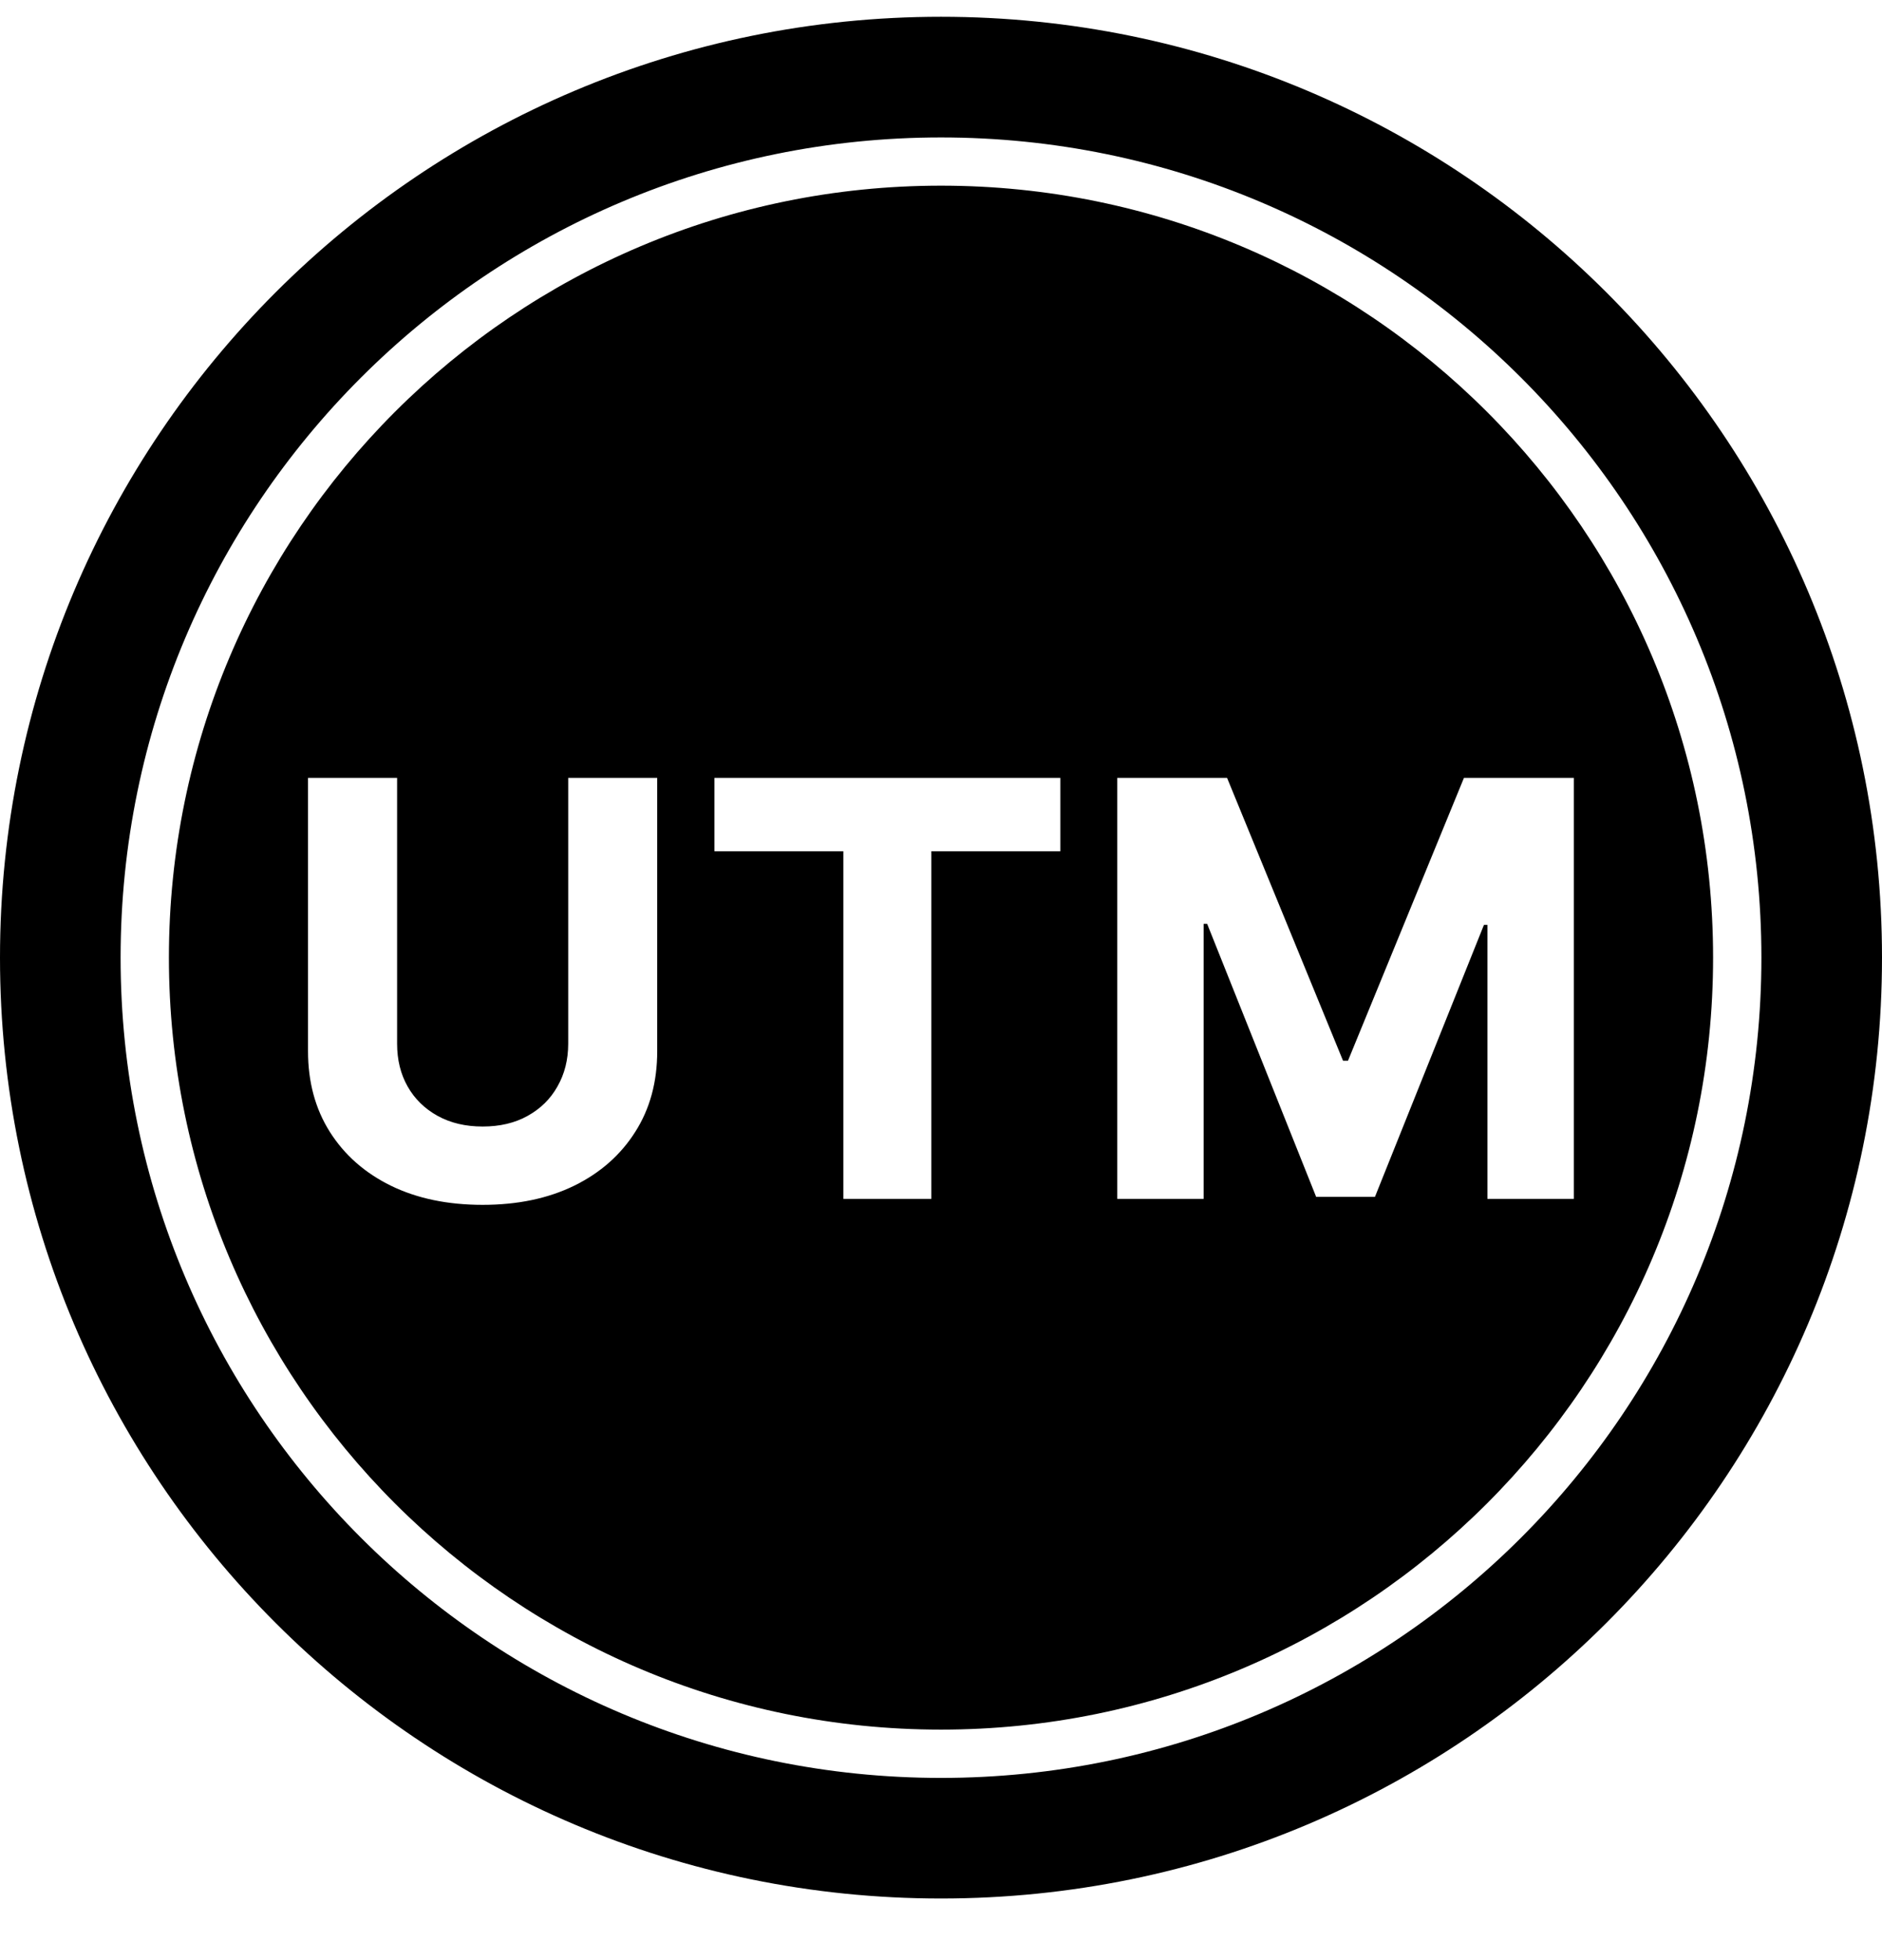 <?xml version="1.0" encoding="UTF-8"?> <svg xmlns="http://www.w3.org/2000/svg" width="24" height="25" viewBox="0 0 24 25" fill="none"> <path fill-rule="evenodd" clip-rule="evenodd" d="M0 12.214C0 5.587 5.373 0.214 12 0.214C18.627 0.214 24 5.587 24 12.214C24 18.842 18.627 24.214 12 24.214C5.373 24.214 0 18.842 0 12.214ZM2.154 12.214C2.154 17.652 6.562 22.06 12 22.06C17.438 22.06 21.846 17.652 21.846 12.214C21.846 6.776 17.438 2.368 12 2.368C6.562 2.368 2.154 6.776 2.154 12.214ZM12 1.753C6.222 1.753 1.538 6.437 1.538 12.214C1.538 17.992 6.222 22.676 12 22.676C17.778 22.676 22.462 17.992 22.462 12.214C22.462 6.437 17.778 1.753 12 1.753ZM15.648 9.921H14.248V15.291H15.349V11.783H15.394L16.784 15.265H17.534L18.924 11.796H18.968V15.291H20.07V9.921H18.669L17.19 13.529H17.127L15.648 9.921ZM9.111 10.857V9.921H13.522V10.857H11.877V15.291H10.755V10.857H9.111ZM8.381 9.921H7.246V13.311C7.246 13.516 7.2 13.698 7.109 13.857C7.02 14.016 6.893 14.141 6.729 14.232C6.566 14.323 6.375 14.368 6.155 14.368C5.936 14.368 5.745 14.323 5.58 14.232C5.416 14.141 5.288 14.016 5.198 13.857C5.108 13.698 5.064 13.516 5.064 13.311V9.921H3.928V13.408C3.928 13.8 4.021 14.143 4.206 14.436C4.392 14.73 4.651 14.959 4.985 15.123C5.319 15.286 5.709 15.367 6.155 15.367C6.599 15.367 6.988 15.286 7.322 15.123C7.656 14.959 7.915 14.73 8.101 14.436C8.288 14.143 8.381 13.8 8.381 13.408V9.921Z" fill="#9EBBEC" style="fill:#9EBBEC;fill:color(display-p3 0.62 0.733 0.925);fill-opacity:1;"></path> </svg> 